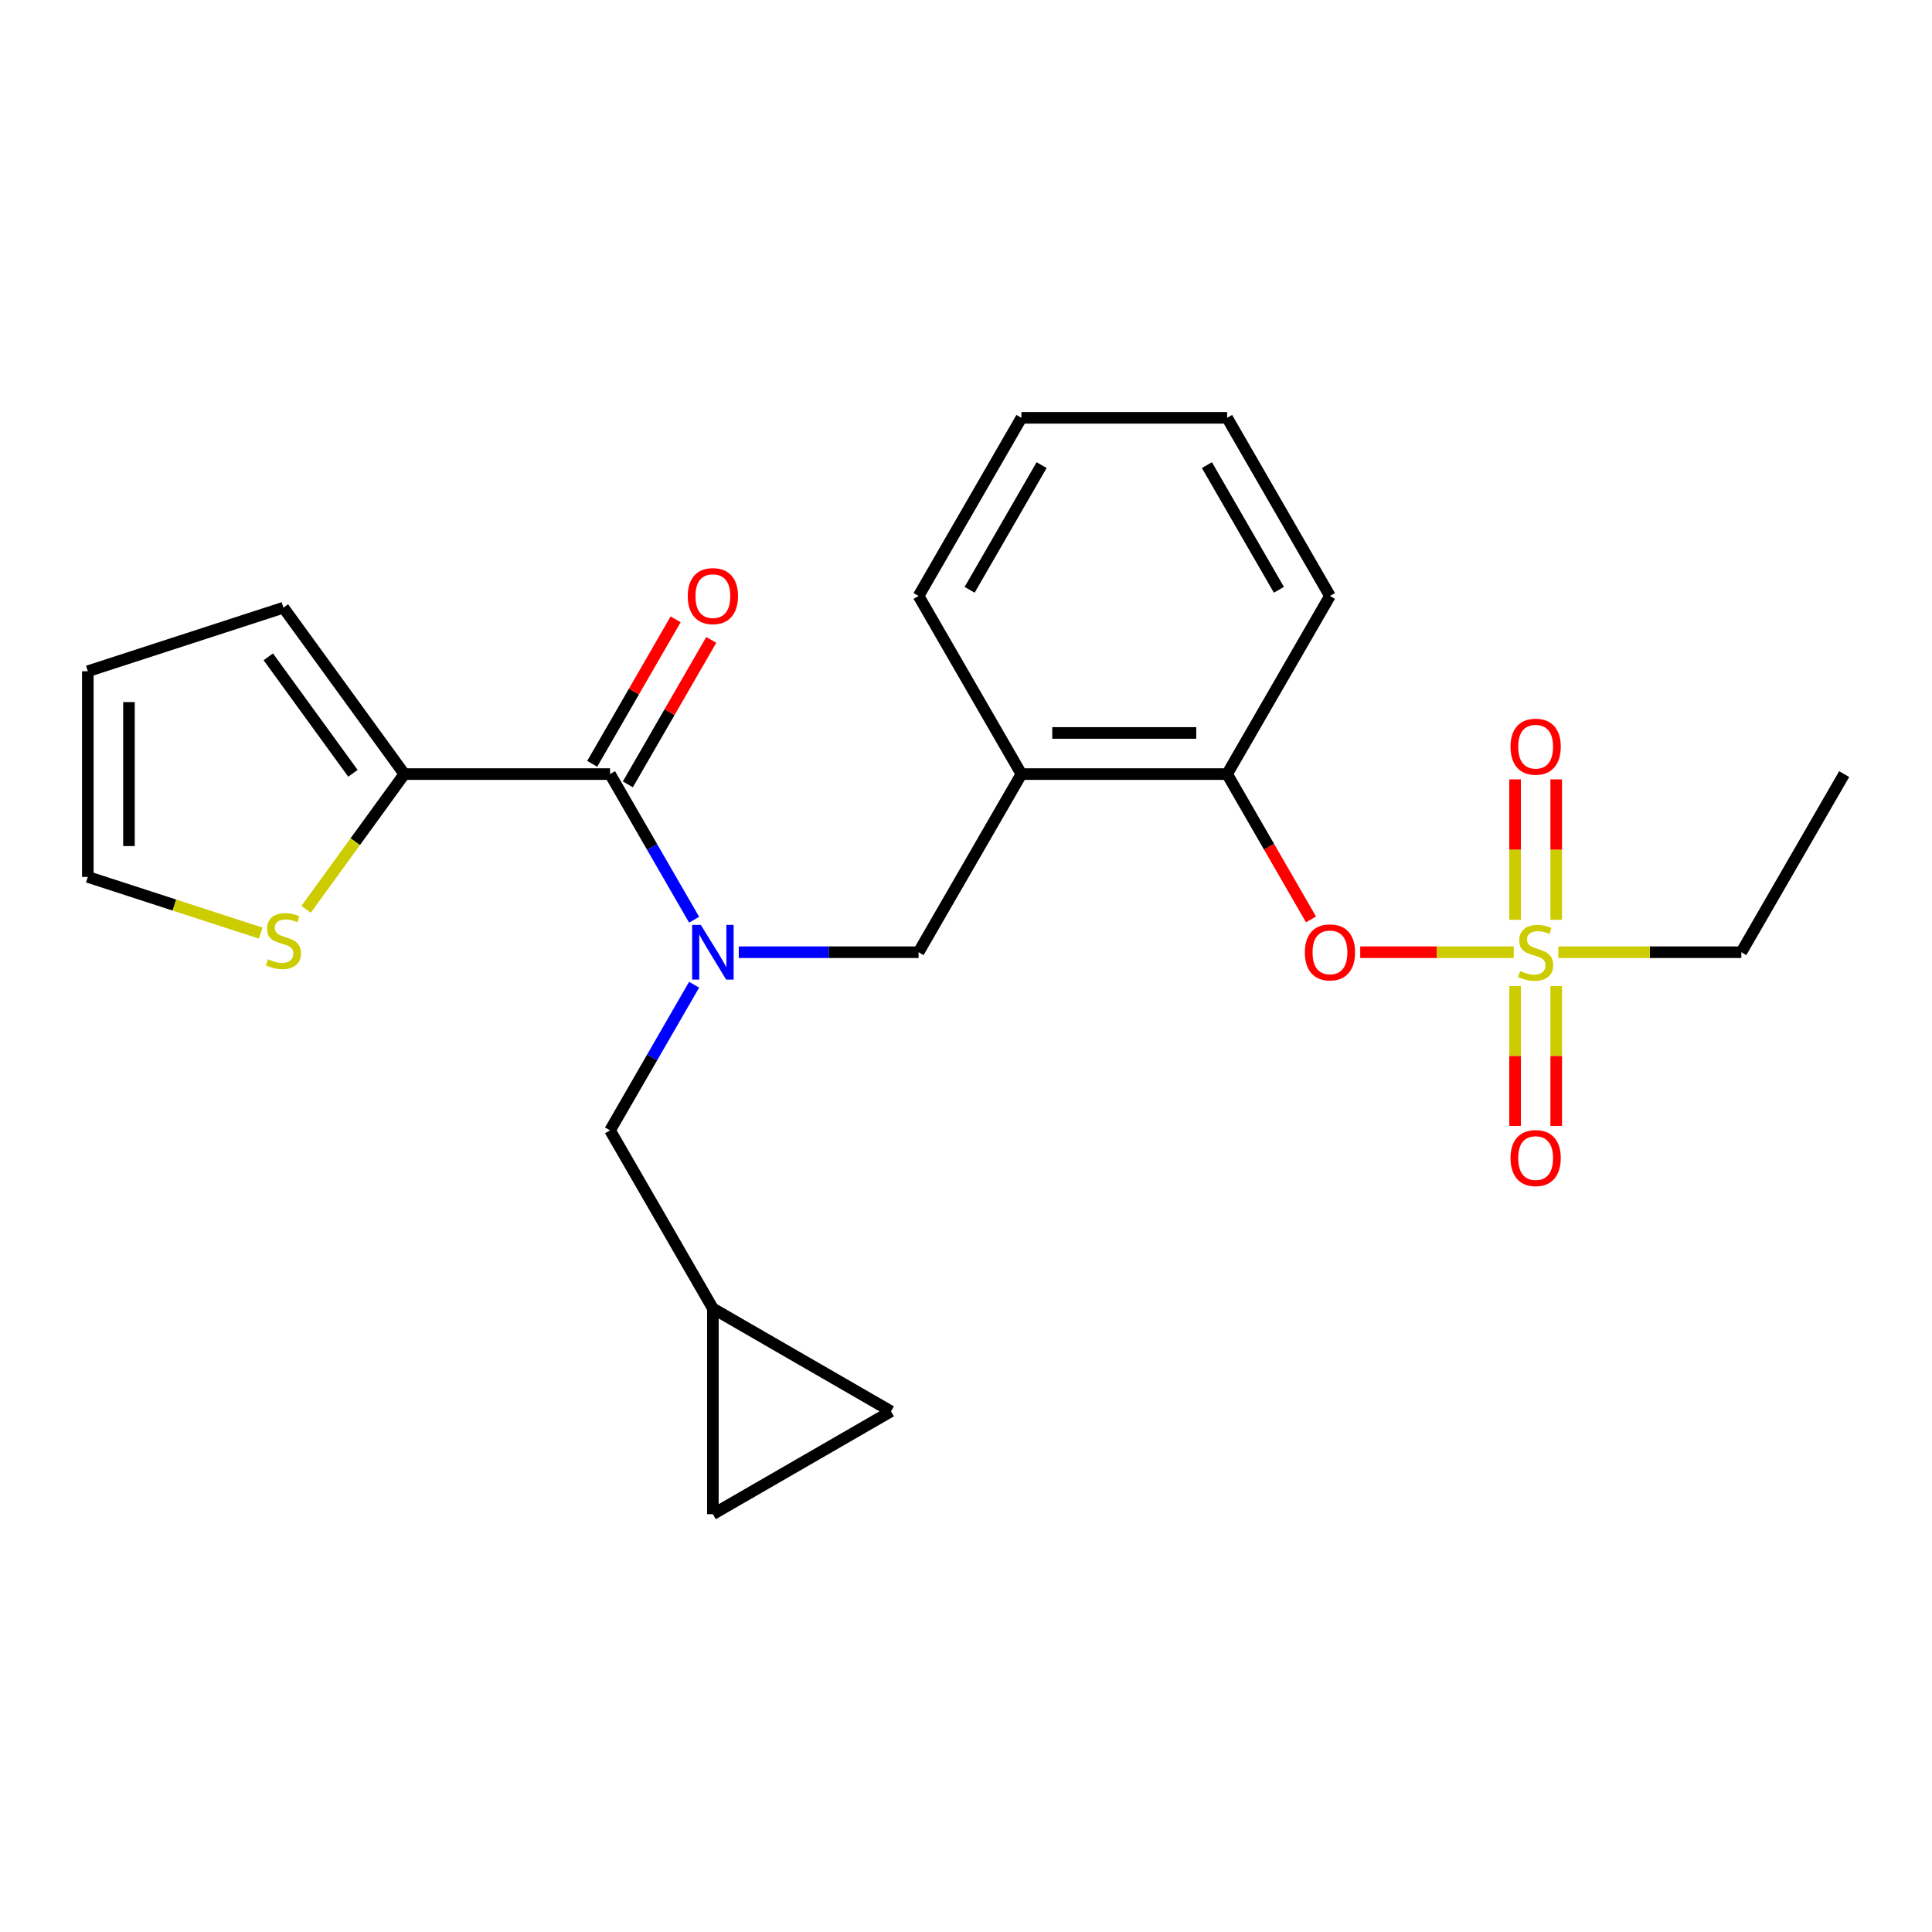 <?xml version='1.0' encoding='iso-8859-1'?>
<svg version='1.1' baseProfile='full'
              xmlns='http://www.w3.org/2000/svg'
                      xmlns:rdkit='http://www.rdkit.org/xml'
                      xmlns:xlink='http://www.w3.org/1999/xlink'
                  xml:space='preserve'
width='1000px' height='1000px' viewBox='0 0 1000 1000'>
<!-- END OF HEADER -->
<rect style='opacity:1.0;fill:#FFFFFF;stroke:none' width='1000' height='1000' x='0' y='0'> </rect>
<path class='bond-0' d='M 209.288,400.666 L 315.753,400.666' style='fill:none;fill-rule:evenodd;stroke:#000000;stroke-width:6px;stroke-linecap:butt;stroke-linejoin:miter;stroke-opacity:1' />
<path class='bond-1' d='M 209.288,400.666 L 183.869,435.652' style='fill:none;fill-rule:evenodd;stroke:#000000;stroke-width:6px;stroke-linecap:butt;stroke-linejoin:miter;stroke-opacity:1' />
<path class='bond-1' d='M 183.869,435.652 L 158.451,470.638' style='fill:none;fill-rule:evenodd;stroke:#CCCC00;stroke-width:6px;stroke-linecap:butt;stroke-linejoin:miter;stroke-opacity:1' />
<path class='bond-2' d='M 209.288,400.666 L 146.709,314.534' style='fill:none;fill-rule:evenodd;stroke:#000000;stroke-width:6px;stroke-linecap:butt;stroke-linejoin:miter;stroke-opacity:1' />
<path class='bond-2' d='M 182.675,400.262 L 138.869,339.97' style='fill:none;fill-rule:evenodd;stroke:#000000;stroke-width:6px;stroke-linecap:butt;stroke-linejoin:miter;stroke-opacity:1' />
<path class='bond-3' d='M 475.451,492.868 L 528.684,400.666' style='fill:none;fill-rule:evenodd;stroke:#000000;stroke-width:6px;stroke-linecap:butt;stroke-linejoin:miter;stroke-opacity:1' />
<path class='bond-4' d='M 475.451,492.868 L 428.919,492.868' style='fill:none;fill-rule:evenodd;stroke:#000000;stroke-width:6px;stroke-linecap:butt;stroke-linejoin:miter;stroke-opacity:1' />
<path class='bond-4' d='M 428.919,492.868 L 382.388,492.868' style='fill:none;fill-rule:evenodd;stroke:#0000FF;stroke-width:6px;stroke-linecap:butt;stroke-linejoin:miter;stroke-opacity:1' />
<path class='bond-5' d='M 359.274,509.69 L 337.514,547.38' style='fill:none;fill-rule:evenodd;stroke:#0000FF;stroke-width:6px;stroke-linecap:butt;stroke-linejoin:miter;stroke-opacity:1' />
<path class='bond-5' d='M 337.514,547.38 L 315.753,585.07' style='fill:none;fill-rule:evenodd;stroke:#000000;stroke-width:6px;stroke-linecap:butt;stroke-linejoin:miter;stroke-opacity:1' />
<path class='bond-6' d='M 359.274,476.047 L 337.514,438.357' style='fill:none;fill-rule:evenodd;stroke:#0000FF;stroke-width:6px;stroke-linecap:butt;stroke-linejoin:miter;stroke-opacity:1' />
<path class='bond-6' d='M 337.514,438.357 L 315.753,400.666' style='fill:none;fill-rule:evenodd;stroke:#000000;stroke-width:6px;stroke-linecap:butt;stroke-linejoin:miter;stroke-opacity:1' />
<path class='bond-7' d='M 324.973,405.99 L 346.561,368.6' style='fill:none;fill-rule:evenodd;stroke:#000000;stroke-width:6px;stroke-linecap:butt;stroke-linejoin:miter;stroke-opacity:1' />
<path class='bond-7' d='M 346.561,368.6 L 368.148,331.21' style='fill:none;fill-rule:evenodd;stroke:#FF0000;stroke-width:6px;stroke-linecap:butt;stroke-linejoin:miter;stroke-opacity:1' />
<path class='bond-7' d='M 306.533,395.343 L 328.12,357.953' style='fill:none;fill-rule:evenodd;stroke:#000000;stroke-width:6px;stroke-linecap:butt;stroke-linejoin:miter;stroke-opacity:1' />
<path class='bond-7' d='M 328.12,357.953 L 349.707,320.563' style='fill:none;fill-rule:evenodd;stroke:#FF0000;stroke-width:6px;stroke-linecap:butt;stroke-linejoin:miter;stroke-opacity:1' />
<path class='bond-8' d='M 134.967,482.984 L 90.211,468.441' style='fill:none;fill-rule:evenodd;stroke:#CCCC00;stroke-width:6px;stroke-linecap:butt;stroke-linejoin:miter;stroke-opacity:1' />
<path class='bond-8' d='M 90.211,468.441 L 45.455,453.899' style='fill:none;fill-rule:evenodd;stroke:#000000;stroke-width:6px;stroke-linecap:butt;stroke-linejoin:miter;stroke-opacity:1' />
<path class='bond-9' d='M 461.188,730.504 L 368.986,783.737' style='fill:none;fill-rule:evenodd;stroke:#000000;stroke-width:6px;stroke-linecap:butt;stroke-linejoin:miter;stroke-opacity:1' />
<path class='bond-10' d='M 461.188,730.504 L 368.986,677.272' style='fill:none;fill-rule:evenodd;stroke:#000000;stroke-width:6px;stroke-linecap:butt;stroke-linejoin:miter;stroke-opacity:1' />
<path class='bond-11' d='M 368.986,783.737 L 368.986,677.272' style='fill:none;fill-rule:evenodd;stroke:#000000;stroke-width:6px;stroke-linecap:butt;stroke-linejoin:miter;stroke-opacity:1' />
<path class='bond-12' d='M 528.684,216.263 L 475.451,308.465' style='fill:none;fill-rule:evenodd;stroke:#000000;stroke-width:6px;stroke-linecap:butt;stroke-linejoin:miter;stroke-opacity:1' />
<path class='bond-12' d='M 539.139,240.74 L 501.877,305.281' style='fill:none;fill-rule:evenodd;stroke:#000000;stroke-width:6px;stroke-linecap:butt;stroke-linejoin:miter;stroke-opacity:1' />
<path class='bond-13' d='M 528.684,216.263 L 635.149,216.263' style='fill:none;fill-rule:evenodd;stroke:#000000;stroke-width:6px;stroke-linecap:butt;stroke-linejoin:miter;stroke-opacity:1' />
<path class='bond-14' d='M 475.451,308.465 L 528.684,400.666' style='fill:none;fill-rule:evenodd;stroke:#000000;stroke-width:6px;stroke-linecap:butt;stroke-linejoin:miter;stroke-opacity:1' />
<path class='bond-15' d='M 528.684,400.666 L 635.149,400.666' style='fill:none;fill-rule:evenodd;stroke:#000000;stroke-width:6px;stroke-linecap:butt;stroke-linejoin:miter;stroke-opacity:1' />
<path class='bond-15' d='M 544.654,379.373 L 619.18,379.373' style='fill:none;fill-rule:evenodd;stroke:#000000;stroke-width:6px;stroke-linecap:butt;stroke-linejoin:miter;stroke-opacity:1' />
<path class='bond-16' d='M 635.149,400.666 L 688.382,308.465' style='fill:none;fill-rule:evenodd;stroke:#000000;stroke-width:6px;stroke-linecap:butt;stroke-linejoin:miter;stroke-opacity:1' />
<path class='bond-17' d='M 635.149,400.666 L 656.864,438.277' style='fill:none;fill-rule:evenodd;stroke:#000000;stroke-width:6px;stroke-linecap:butt;stroke-linejoin:miter;stroke-opacity:1' />
<path class='bond-17' d='M 656.864,438.277 L 678.578,475.887' style='fill:none;fill-rule:evenodd;stroke:#FF0000;stroke-width:6px;stroke-linecap:butt;stroke-linejoin:miter;stroke-opacity:1' />
<path class='bond-18' d='M 688.382,308.465 L 635.149,216.263' style='fill:none;fill-rule:evenodd;stroke:#000000;stroke-width:6px;stroke-linecap:butt;stroke-linejoin:miter;stroke-opacity:1' />
<path class='bond-18' d='M 661.957,305.281 L 624.694,240.74' style='fill:none;fill-rule:evenodd;stroke:#000000;stroke-width:6px;stroke-linecap:butt;stroke-linejoin:miter;stroke-opacity:1' />
<path class='bond-19' d='M 901.313,492.868 L 954.545,400.666' style='fill:none;fill-rule:evenodd;stroke:#000000;stroke-width:6px;stroke-linecap:butt;stroke-linejoin:miter;stroke-opacity:1' />
<path class='bond-20' d='M 901.313,492.868 L 853.951,492.868' style='fill:none;fill-rule:evenodd;stroke:#000000;stroke-width:6px;stroke-linecap:butt;stroke-linejoin:miter;stroke-opacity:1' />
<path class='bond-20' d='M 853.951,492.868 L 806.589,492.868' style='fill:none;fill-rule:evenodd;stroke:#CCCC00;stroke-width:6px;stroke-linecap:butt;stroke-linejoin:miter;stroke-opacity:1' />
<path class='bond-21' d='M 704.044,492.868 L 743.77,492.868' style='fill:none;fill-rule:evenodd;stroke:#FF0000;stroke-width:6px;stroke-linecap:butt;stroke-linejoin:miter;stroke-opacity:1' />
<path class='bond-21' d='M 743.77,492.868 L 783.497,492.868' style='fill:none;fill-rule:evenodd;stroke:#CCCC00;stroke-width:6px;stroke-linecap:butt;stroke-linejoin:miter;stroke-opacity:1' />
<path class='bond-22' d='M 805.494,476.087 L 805.494,439.746' style='fill:none;fill-rule:evenodd;stroke:#CCCC00;stroke-width:6px;stroke-linecap:butt;stroke-linejoin:miter;stroke-opacity:1' />
<path class='bond-22' d='M 805.494,439.746 L 805.494,403.405' style='fill:none;fill-rule:evenodd;stroke:#FF0000;stroke-width:6px;stroke-linecap:butt;stroke-linejoin:miter;stroke-opacity:1' />
<path class='bond-22' d='M 784.201,476.087 L 784.201,439.746' style='fill:none;fill-rule:evenodd;stroke:#CCCC00;stroke-width:6px;stroke-linecap:butt;stroke-linejoin:miter;stroke-opacity:1' />
<path class='bond-22' d='M 784.201,439.746 L 784.201,403.405' style='fill:none;fill-rule:evenodd;stroke:#FF0000;stroke-width:6px;stroke-linecap:butt;stroke-linejoin:miter;stroke-opacity:1' />
<path class='bond-23' d='M 784.201,510.41 L 784.201,546.6' style='fill:none;fill-rule:evenodd;stroke:#CCCC00;stroke-width:6px;stroke-linecap:butt;stroke-linejoin:miter;stroke-opacity:1' />
<path class='bond-23' d='M 784.201,546.6 L 784.201,582.79' style='fill:none;fill-rule:evenodd;stroke:#FF0000;stroke-width:6px;stroke-linecap:butt;stroke-linejoin:miter;stroke-opacity:1' />
<path class='bond-23' d='M 805.494,510.41 L 805.494,546.6' style='fill:none;fill-rule:evenodd;stroke:#CCCC00;stroke-width:6px;stroke-linecap:butt;stroke-linejoin:miter;stroke-opacity:1' />
<path class='bond-23' d='M 805.494,546.6 L 805.494,582.79' style='fill:none;fill-rule:evenodd;stroke:#FF0000;stroke-width:6px;stroke-linecap:butt;stroke-linejoin:miter;stroke-opacity:1' />
<path class='bond-24' d='M 368.986,677.272 L 315.753,585.07' style='fill:none;fill-rule:evenodd;stroke:#000000;stroke-width:6px;stroke-linecap:butt;stroke-linejoin:miter;stroke-opacity:1' />
<path class='bond-25' d='M 146.709,314.534 L 45.455,347.434' style='fill:none;fill-rule:evenodd;stroke:#000000;stroke-width:6px;stroke-linecap:butt;stroke-linejoin:miter;stroke-opacity:1' />
<path class='bond-26' d='M 45.455,453.899 L 45.455,347.434' style='fill:none;fill-rule:evenodd;stroke:#000000;stroke-width:6px;stroke-linecap:butt;stroke-linejoin:miter;stroke-opacity:1' />
<path class='bond-26' d='M 66.748,437.929 L 66.748,363.404' style='fill:none;fill-rule:evenodd;stroke:#000000;stroke-width:6px;stroke-linecap:butt;stroke-linejoin:miter;stroke-opacity:1' />
<path  class='atom-2' d='M 362.726 478.708
L 372.006 493.708
Q 372.926 495.188, 374.406 497.868
Q 375.886 500.548, 375.966 500.708
L 375.966 478.708
L 379.726 478.708
L 379.726 507.028
L 375.846 507.028
L 365.886 490.628
Q 364.726 488.708, 363.486 486.508
Q 362.286 484.308, 361.926 483.628
L 361.926 507.028
L 358.246 507.028
L 358.246 478.708
L 362.726 478.708
' fill='#0000FF'/>
<path  class='atom-4' d='M 138.709 496.519
Q 139.029 496.639, 140.349 497.199
Q 141.669 497.759, 143.109 498.119
Q 144.589 498.439, 146.029 498.439
Q 148.709 498.439, 150.269 497.159
Q 151.829 495.839, 151.829 493.559
Q 151.829 491.999, 151.029 491.039
Q 150.269 490.079, 149.069 489.559
Q 147.869 489.039, 145.869 488.439
Q 143.349 487.679, 141.829 486.959
Q 140.349 486.239, 139.269 484.719
Q 138.229 483.199, 138.229 480.639
Q 138.229 477.079, 140.629 474.879
Q 143.069 472.679, 147.869 472.679
Q 151.149 472.679, 154.869 474.239
L 153.949 477.319
Q 150.549 475.919, 147.989 475.919
Q 145.229 475.919, 143.709 477.079
Q 142.189 478.199, 142.229 480.159
Q 142.229 481.679, 142.989 482.599
Q 143.789 483.519, 144.909 484.039
Q 146.069 484.559, 147.989 485.159
Q 150.549 485.959, 152.069 486.759
Q 153.589 487.559, 154.669 489.199
Q 155.789 490.799, 155.789 493.559
Q 155.789 497.479, 153.149 499.599
Q 150.549 501.679, 146.189 501.679
Q 143.669 501.679, 141.749 501.119
Q 139.869 500.599, 137.629 499.679
L 138.709 496.519
' fill='#CCCC00'/>
<path  class='atom-15' d='M 675.382 492.948
Q 675.382 486.148, 678.742 482.348
Q 682.102 478.548, 688.382 478.548
Q 694.662 478.548, 698.022 482.348
Q 701.382 486.148, 701.382 492.948
Q 701.382 499.828, 697.982 503.748
Q 694.582 507.628, 688.382 507.628
Q 682.142 507.628, 678.742 503.748
Q 675.382 499.868, 675.382 492.948
M 688.382 504.428
Q 692.702 504.428, 695.022 501.548
Q 697.382 498.628, 697.382 492.948
Q 697.382 487.388, 695.022 484.588
Q 692.702 481.748, 688.382 481.748
Q 684.062 481.748, 681.702 484.548
Q 679.382 487.348, 679.382 492.948
Q 679.382 498.668, 681.702 501.548
Q 684.062 504.428, 688.382 504.428
' fill='#FF0000'/>
<path  class='atom-16' d='M 786.847 502.588
Q 787.167 502.708, 788.487 503.268
Q 789.807 503.828, 791.247 504.188
Q 792.727 504.508, 794.167 504.508
Q 796.847 504.508, 798.407 503.228
Q 799.967 501.908, 799.967 499.628
Q 799.967 498.068, 799.167 497.108
Q 798.407 496.148, 797.207 495.628
Q 796.007 495.108, 794.007 494.508
Q 791.487 493.748, 789.967 493.028
Q 788.487 492.308, 787.407 490.788
Q 786.367 489.268, 786.367 486.708
Q 786.367 483.148, 788.767 480.948
Q 791.207 478.748, 796.007 478.748
Q 799.287 478.748, 803.007 480.308
L 802.087 483.388
Q 798.687 481.988, 796.127 481.988
Q 793.367 481.988, 791.847 483.148
Q 790.327 484.268, 790.367 486.228
Q 790.367 487.748, 791.127 488.668
Q 791.927 489.588, 793.047 490.108
Q 794.207 490.628, 796.127 491.228
Q 798.687 492.028, 800.207 492.828
Q 801.727 493.628, 802.807 495.268
Q 803.927 496.868, 803.927 499.628
Q 803.927 503.548, 801.287 505.668
Q 798.687 507.748, 794.327 507.748
Q 791.807 507.748, 789.887 507.188
Q 788.007 506.668, 785.767 505.748
L 786.847 502.588
' fill='#CCCC00'/>
<path  class='atom-17' d='M 781.847 386.483
Q 781.847 379.683, 785.207 375.883
Q 788.567 372.083, 794.847 372.083
Q 801.127 372.083, 804.487 375.883
Q 807.847 379.683, 807.847 386.483
Q 807.847 393.363, 804.447 397.283
Q 801.047 401.163, 794.847 401.163
Q 788.607 401.163, 785.207 397.283
Q 781.847 393.403, 781.847 386.483
M 794.847 397.963
Q 799.167 397.963, 801.487 395.083
Q 803.847 392.163, 803.847 386.483
Q 803.847 380.923, 801.487 378.123
Q 799.167 375.283, 794.847 375.283
Q 790.527 375.283, 788.167 378.083
Q 785.847 380.883, 785.847 386.483
Q 785.847 392.203, 788.167 395.083
Q 790.527 397.963, 794.847 397.963
' fill='#FF0000'/>
<path  class='atom-18' d='M 781.847 599.414
Q 781.847 592.614, 785.207 588.814
Q 788.567 585.014, 794.847 585.014
Q 801.127 585.014, 804.487 588.814
Q 807.847 592.614, 807.847 599.414
Q 807.847 606.294, 804.447 610.214
Q 801.047 614.094, 794.847 614.094
Q 788.607 614.094, 785.207 610.214
Q 781.847 606.334, 781.847 599.414
M 794.847 610.894
Q 799.167 610.894, 801.487 608.014
Q 803.847 605.094, 803.847 599.414
Q 803.847 593.854, 801.487 591.054
Q 799.167 588.214, 794.847 588.214
Q 790.527 588.214, 788.167 591.014
Q 785.847 593.814, 785.847 599.414
Q 785.847 605.134, 788.167 608.014
Q 790.527 610.894, 794.847 610.894
' fill='#FF0000'/>
<path  class='atom-23' d='M 355.986 308.545
Q 355.986 301.745, 359.346 297.945
Q 362.706 294.145, 368.986 294.145
Q 375.266 294.145, 378.626 297.945
Q 381.986 301.745, 381.986 308.545
Q 381.986 315.425, 378.586 319.345
Q 375.186 323.225, 368.986 323.225
Q 362.746 323.225, 359.346 319.345
Q 355.986 315.465, 355.986 308.545
M 368.986 320.025
Q 373.306 320.025, 375.626 317.145
Q 377.986 314.225, 377.986 308.545
Q 377.986 302.985, 375.626 300.185
Q 373.306 297.345, 368.986 297.345
Q 364.666 297.345, 362.306 300.145
Q 359.986 302.945, 359.986 308.545
Q 359.986 314.265, 362.306 317.145
Q 364.666 320.025, 368.986 320.025
' fill='#FF0000'/>
</svg>
